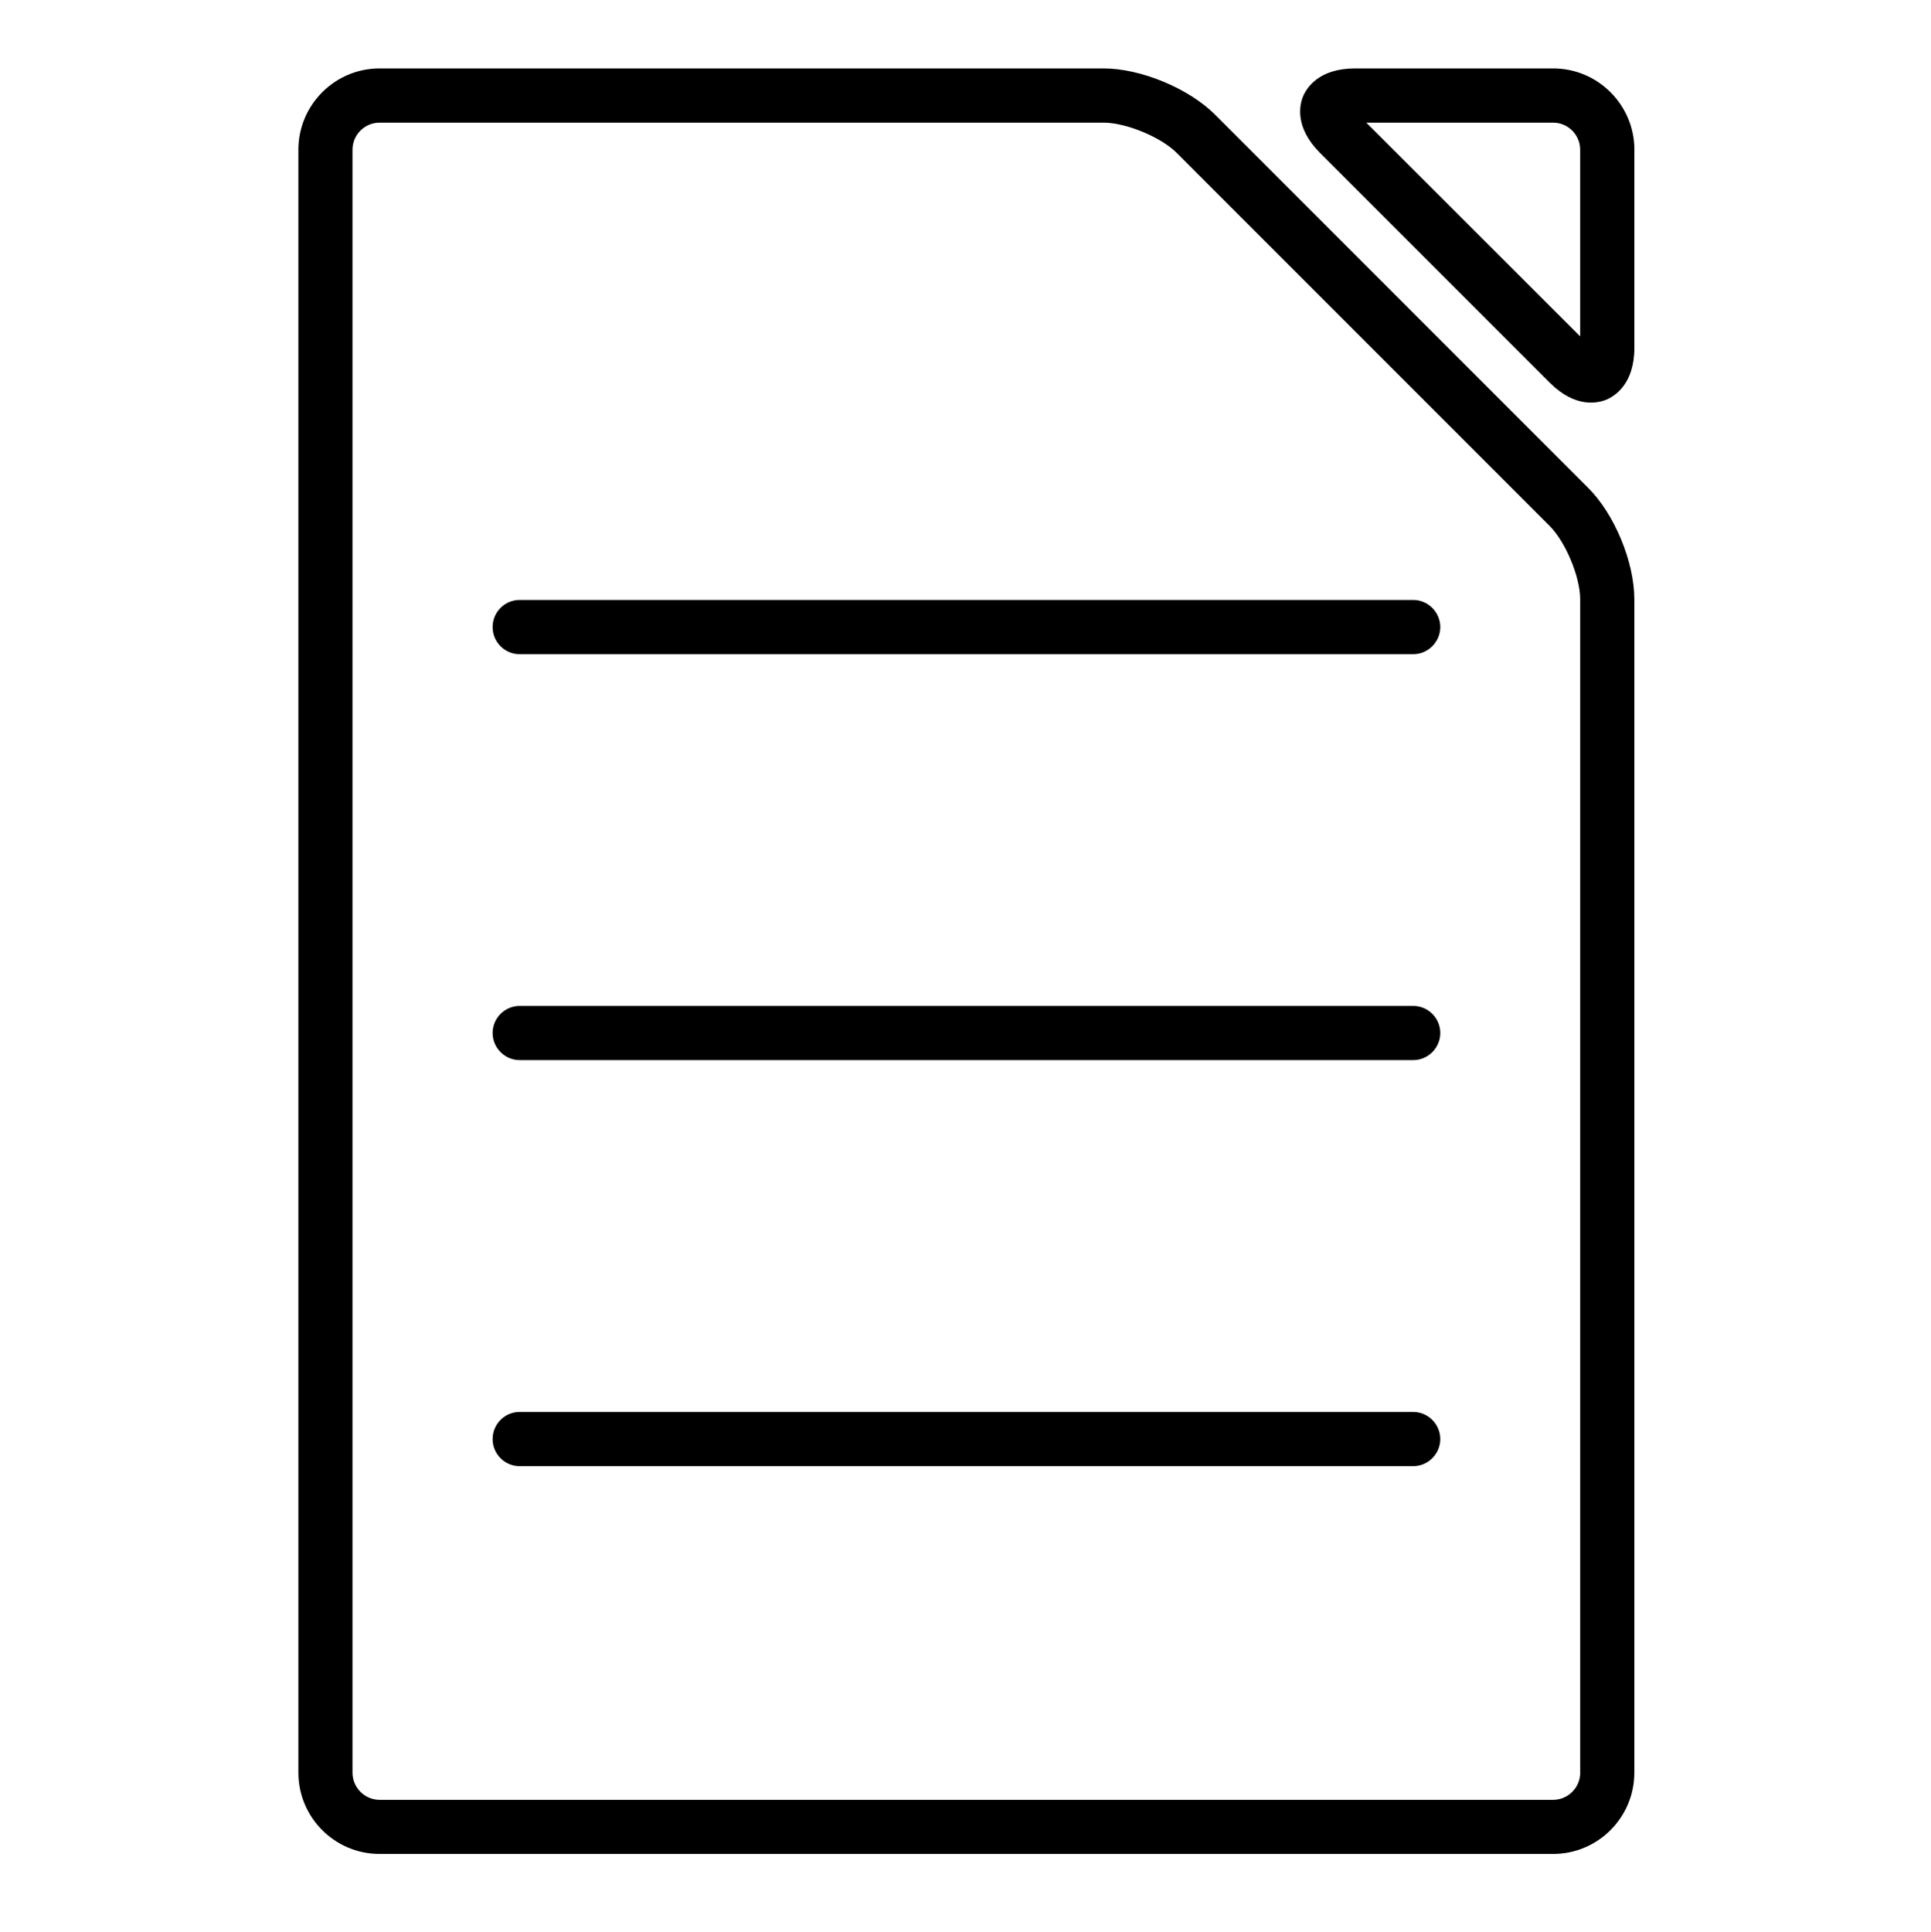 <?xml version="1.0" encoding="UTF-8"?>
<svg id="Ebene_1" data-name="Ebene 1" xmlns="http://www.w3.org/2000/svg" viewBox="0 0 346.88 347">
  <path d="m253.87,107.76H93.35c-2.69,0-4.86,2.18-4.86,4.87s2.17,4.87,4.86,4.87h160.52c2.67,0,4.86-2.2,4.86-4.87s-2.19-4.87-4.86-4.87m30,210.65c0,2.67-2.2,4.87-4.85,4.87H68.18c-2.67,0-4.86-2.2-4.86-4.87V26.88c0-2.67,2.19-4.85,4.86-4.85h130.07c4.04,0,10.32,2.6,13.15,5.45l66.98,66.99c2.85,2.85,5.48,9.12,5.48,13.15v210.79ZM218.28,20.6c-4.73-4.73-13.34-8.31-20.03-8.31H68.18c-8.03,0-14.58,6.56-14.58,14.59v291.53c0,8.05,6.55,14.59,14.58,14.59h210.83c8.02,0,14.58-6.54,14.58-14.59V107.62c0-6.69-3.57-15.32-8.33-20.03L218.28,20.6Zm65.58,39.82l-38.42-38.39h33.57c2.65,0,4.85,2.18,4.85,4.85v33.54Zm-4.85-48.13h-35.58c-6.56,0-8.71,3.52-9.35,5.02-.62,1.5-1.57,5.52,3.05,10.16l41.26,41.26c4.65,4.64,8.64,3.67,10.17,3.06,1.51-.64,5.04-2.8,5.04-9.35V26.88c0-8.03-6.56-14.59-14.58-14.59m-25.14,241.32H93.35c-2.69,0-4.86,2.19-4.86,4.87s2.17,4.87,4.86,4.87h160.52c2.67,0,4.86-2.2,4.86-4.87s-2.19-4.87-4.86-4.87m0-72.93H93.35c-2.69,0-4.86,2.2-4.86,4.86s2.17,4.87,4.86,4.87h160.52c2.67,0,4.86-2.18,4.86-4.87s-2.19-4.86-4.86-4.86"/>
</svg>
